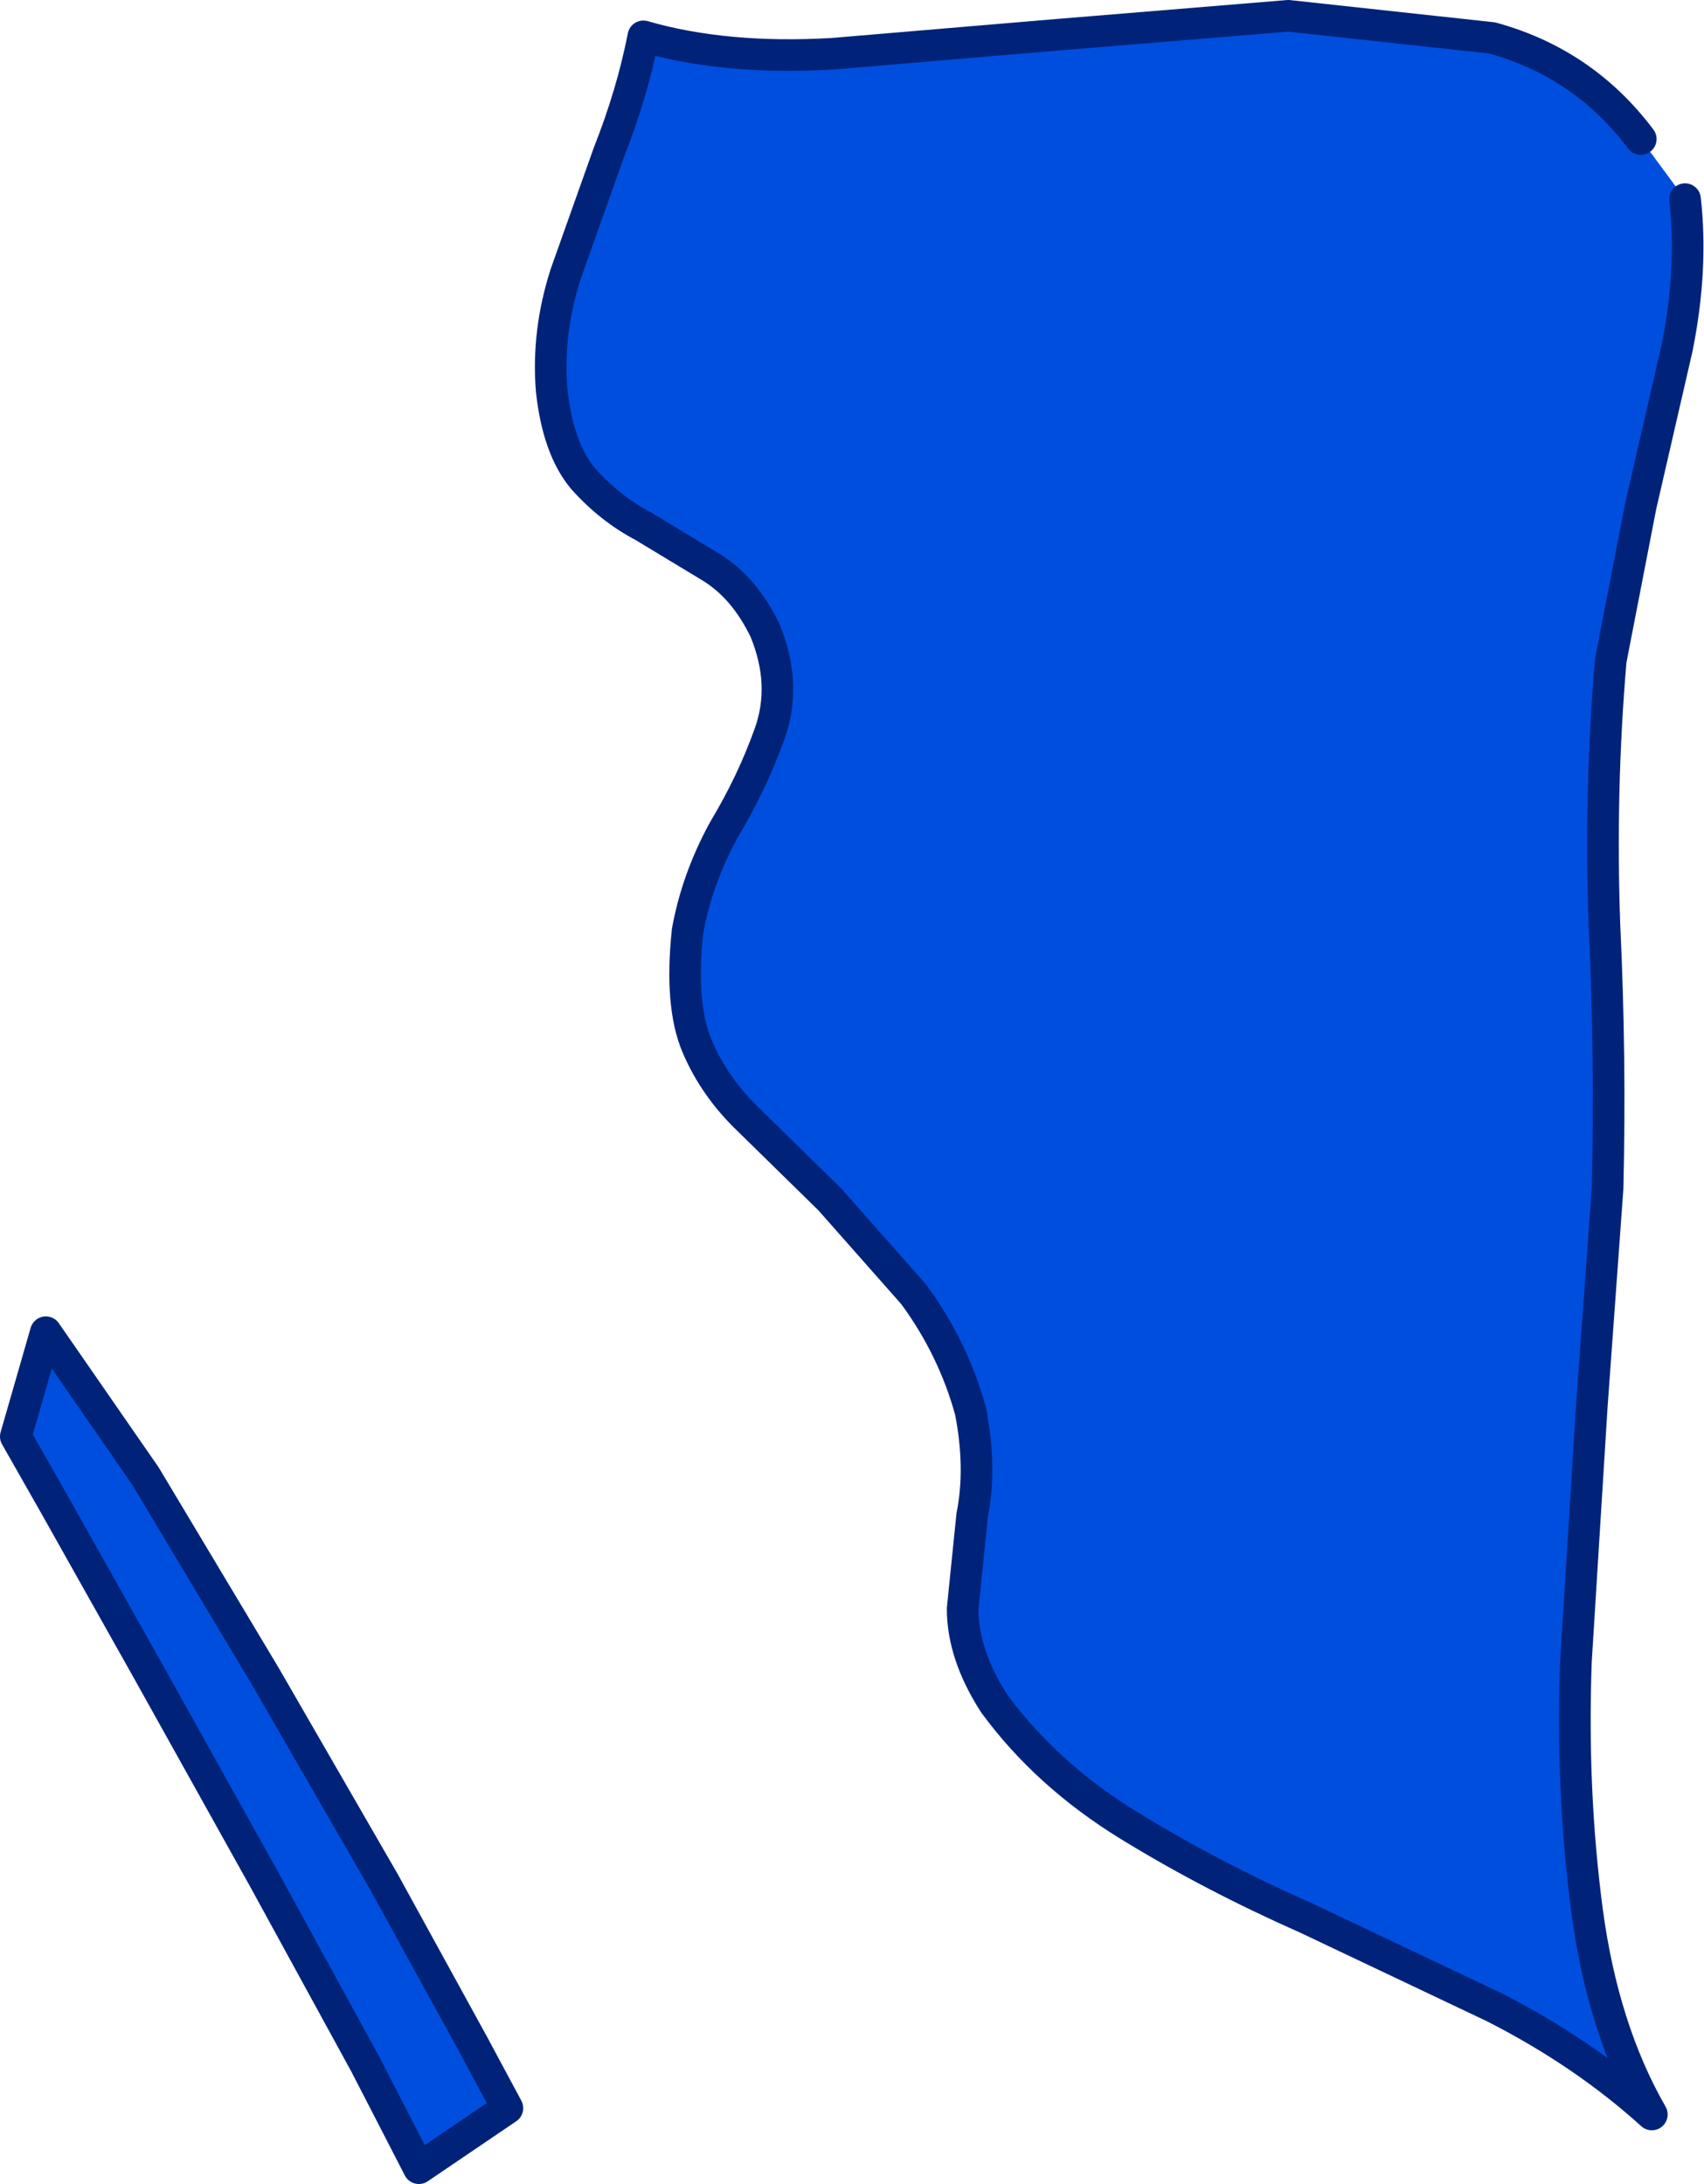 <?xml version="1.0" encoding="UTF-8" standalone="no"?>
<svg xmlns:xlink="http://www.w3.org/1999/xlink" height="69.1px" width="53.9px" xmlns="http://www.w3.org/2000/svg">
  <g transform="matrix(1.0, 0.0, 0.0, 1.0, 72.5, 83.15)">
    <path d="M-20.6 -78.75 L-19.2 -76.85 Q-18.95 -74.65 -19.45 -72.15 L-20.6 -67.15 -21.55 -62.25 Q-21.9 -58.15 -21.75 -53.9 -21.55 -49.7 -21.65 -45.55 L-22.15 -38.65 -22.65 -30.6 Q-22.8 -26.5 -22.3 -22.7 -21.8 -18.95 -20.25 -16.25 -22.4 -18.2 -25.25 -19.65 L-31.15 -22.45 Q-34.2 -23.8 -36.8 -25.4 -39.4 -27.0 -41.05 -29.25 -42.05 -30.8 -42.05 -32.25 L-41.75 -35.2 Q-41.45 -36.7 -41.8 -38.5 -42.35 -40.5 -43.6 -42.2 L-46.25 -45.2 -48.8 -47.7 Q-49.9 -48.75 -50.45 -50.05 -51.0 -51.35 -50.75 -53.7 -50.45 -55.35 -49.6 -56.9 -48.7 -58.4 -48.15 -59.95 -47.6 -61.5 -48.3 -63.2 -48.95 -64.55 -50.0 -65.2 L-52.15 -66.5 Q-53.2 -67.05 -54.05 -68.0 -54.85 -68.95 -55.05 -70.8 -55.2 -72.65 -54.6 -74.5 L-53.25 -78.3 Q-52.5 -80.2 -52.15 -82.0 -49.55 -81.25 -46.15 -81.45 L-39.05 -82.05 -31.75 -82.65 -25.3 -81.95 Q-22.4 -81.15 -20.6 -78.75" fill="#004ede" fill-rule="evenodd" stroke="none"/>
    <path d="M-20.6 -78.75 Q-22.4 -81.15 -25.3 -81.95 L-31.75 -82.65 -39.05 -82.05 -46.15 -81.45 Q-49.55 -81.25 -52.15 -82.0 -52.5 -80.2 -53.25 -78.3 L-54.6 -74.5 Q-55.2 -72.65 -55.05 -70.8 -54.85 -68.95 -54.05 -68.0 -53.2 -67.05 -52.15 -66.5 L-50.0 -65.2 Q-48.95 -64.55 -48.3 -63.2 -47.6 -61.5 -48.15 -59.95 -48.7 -58.4 -49.6 -56.9 -50.45 -55.35 -50.75 -53.7 -51.0 -51.35 -50.45 -50.05 -49.9 -48.75 -48.8 -47.7 L-46.25 -45.2 -43.6 -42.2 Q-42.35 -40.5 -41.8 -38.5 -41.45 -36.7 -41.75 -35.2 L-42.05 -32.25 Q-42.05 -30.8 -41.05 -29.25 -39.4 -27.0 -36.8 -25.4 -34.2 -23.8 -31.15 -22.45 L-25.25 -19.65 Q-22.4 -18.2 -20.25 -16.25 -21.8 -18.95 -22.3 -22.7 -22.8 -26.5 -22.65 -30.6 L-22.15 -38.65 -21.65 -45.55 Q-21.55 -49.7 -21.75 -53.9 -21.9 -58.15 -21.55 -62.25 L-20.6 -67.15 -19.45 -72.15 Q-18.95 -74.65 -19.2 -76.85" fill="none" stroke="#002379" stroke-linecap="round" stroke-linejoin="round" stroke-width="1.0"/>
    <path d="M-67.8 -30.25 L-70.75 -35.5 -72.0 -37.7 -71.05 -41.0 -67.9 -36.45 -64.1 -30.1 -60.35 -23.6 -57.55 -18.5 -56.45 -16.45 -59.25 -14.55 -60.95 -17.85 -64.15 -23.7 -67.8 -30.25" fill="#004ede" fill-rule="evenodd" stroke="none"/>
    <path d="M-67.8 -30.25 L-64.15 -23.7 -60.95 -17.85 -59.25 -14.55 -56.45 -16.45 -57.55 -18.5 -60.35 -23.6 -64.1 -30.1 -67.9 -36.45 -71.05 -41.0 -72.0 -37.7 -70.75 -35.5 -67.8 -30.25 Z" fill="none" stroke="#002379" stroke-linecap="round" stroke-linejoin="round" stroke-width="1.0"/>
  </g>
</svg>

